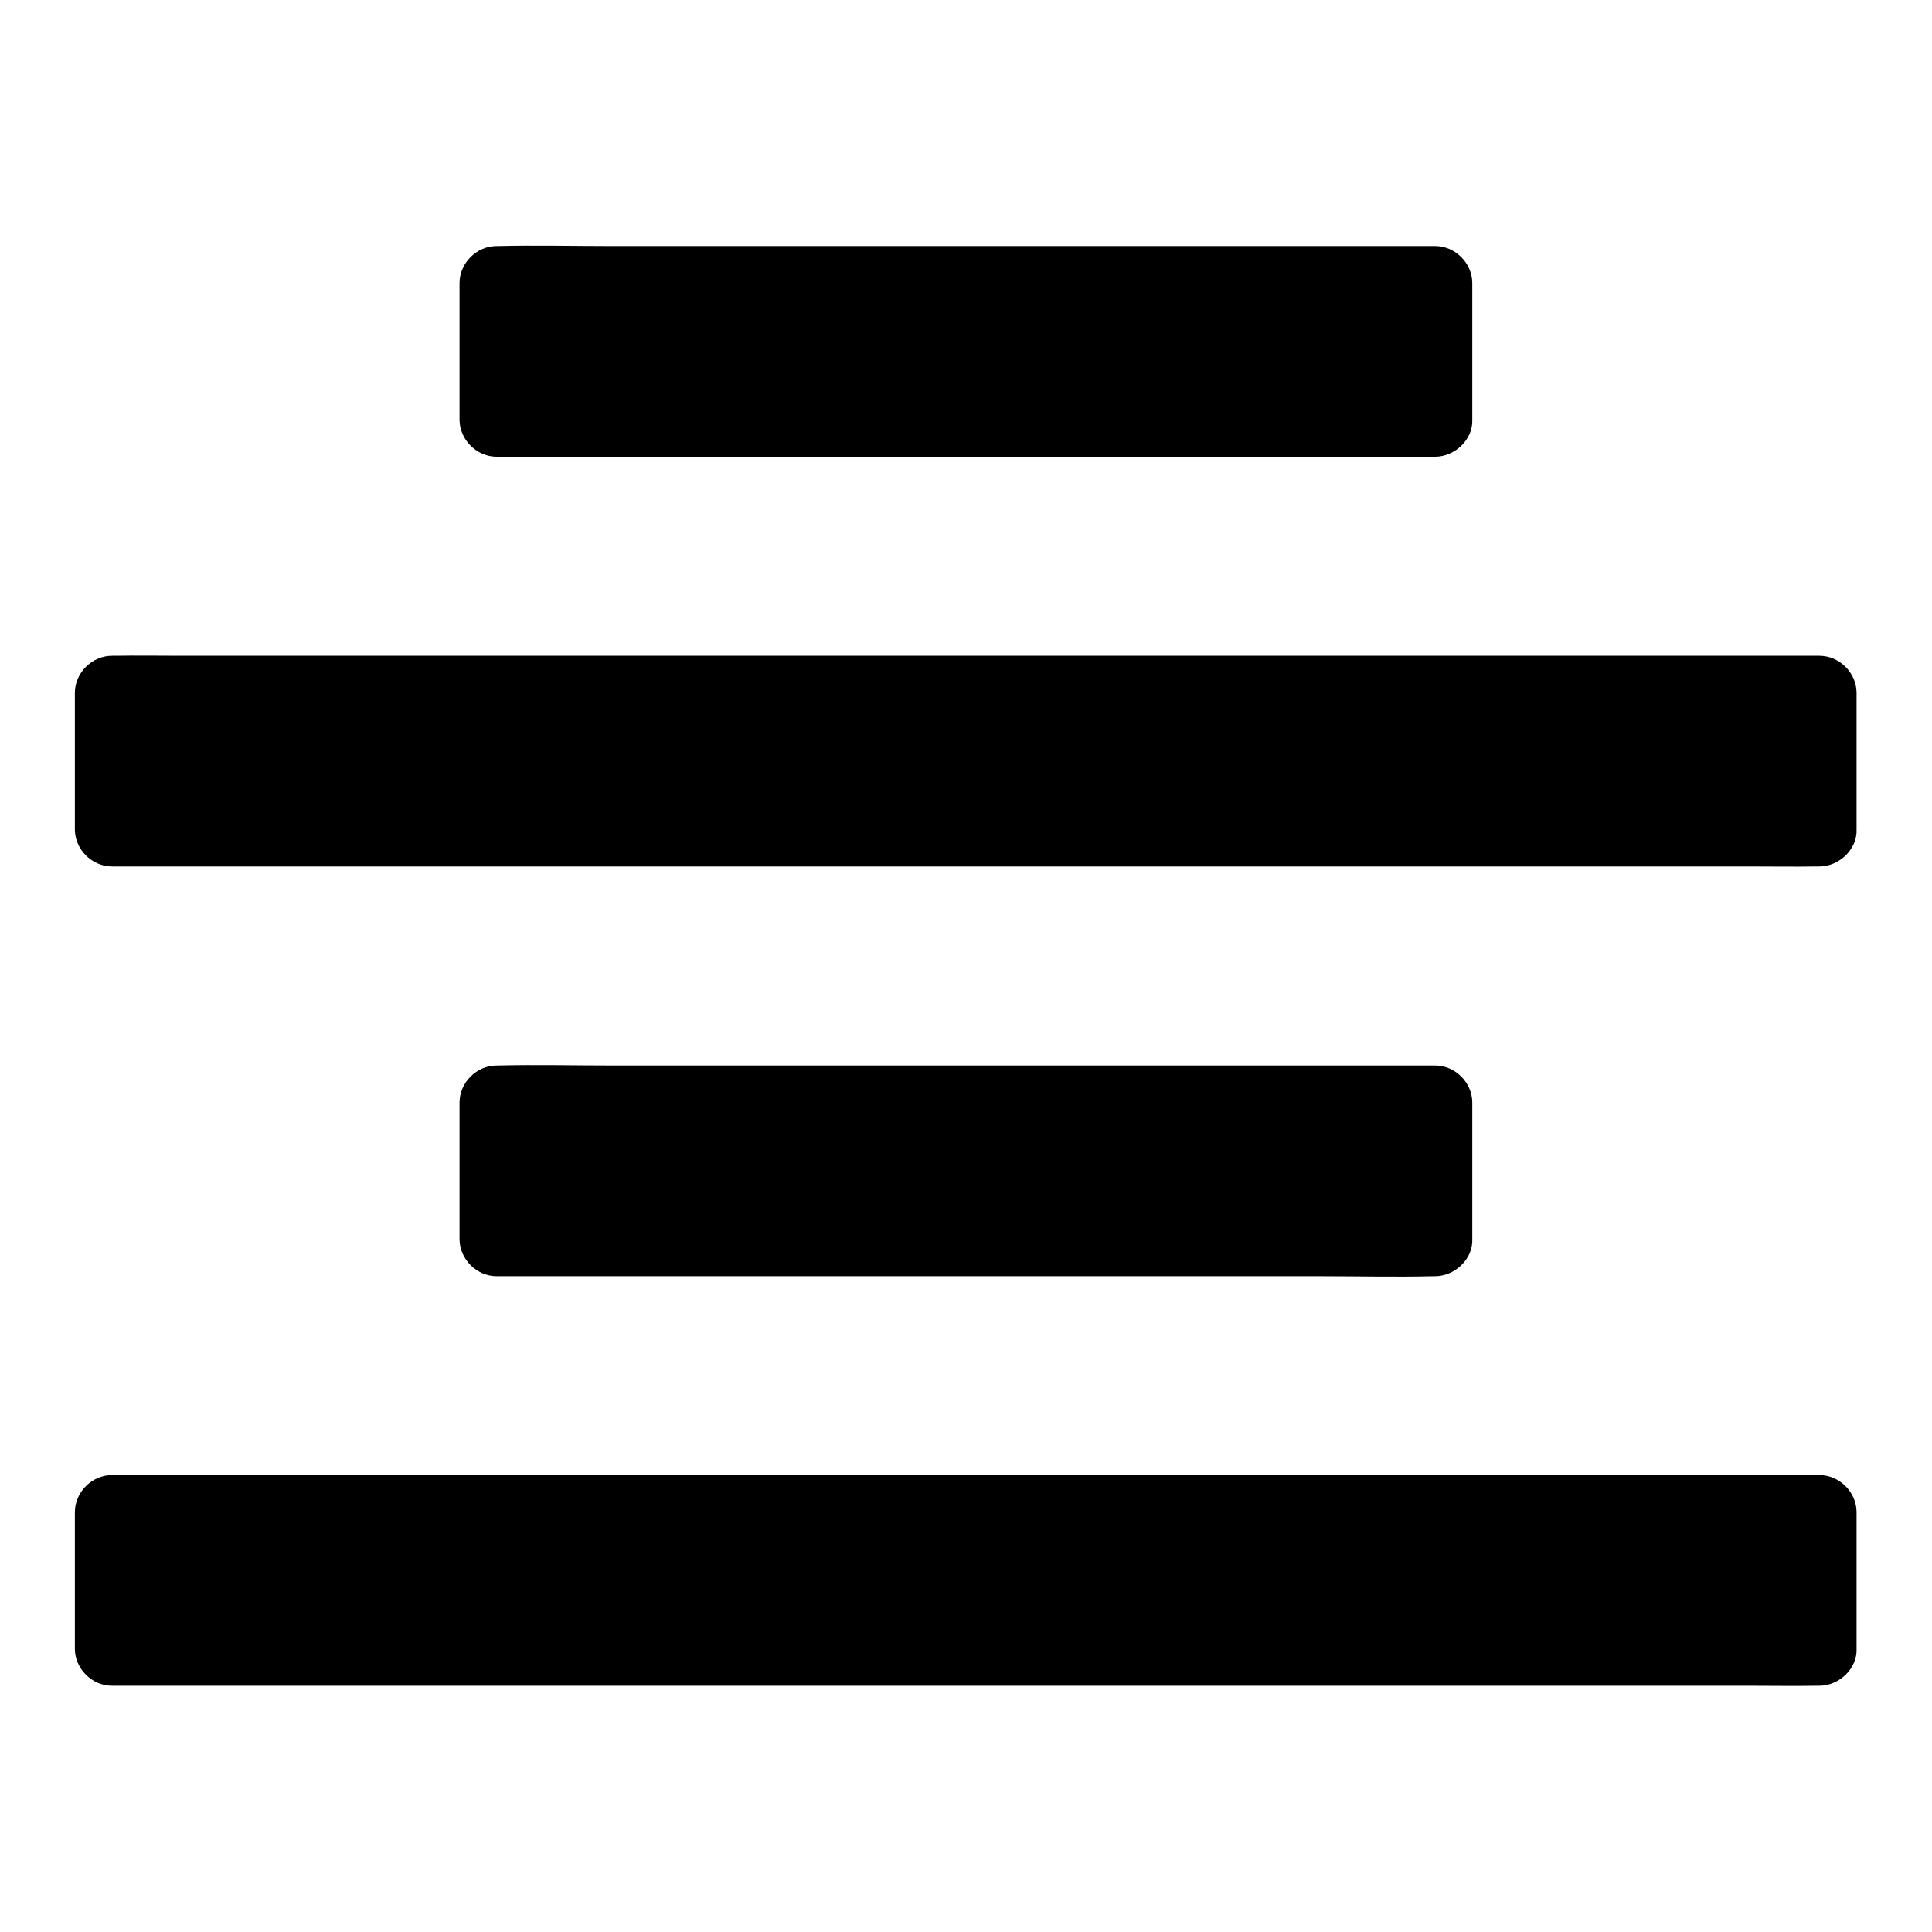 <?xml version="1.0" encoding="UTF-8"?>
<!-- Uploaded to: SVG Repo, www.svgrepo.com, Generator: SVG Repo Mixer Tools -->
<svg fill="#000000" width="800px" height="800px" version="1.1" viewBox="144 144 512 512" xmlns="http://www.w3.org/2000/svg">
 <g>
  <path d="m275.67 219.09h248.71v36.164h-248.71z"/>
  <path d="m524.33 245.36h-24.699-59.531-71.781-62.238c-9.988 0-20.074-0.441-30.062 0h-0.395c3.297 3.297 6.543 6.543 9.84 9.84v-36.164l-9.84 9.84h24.699 59.531 71.781 62.238c9.988 0 20.074 0.441 30.062 0h0.395c-3.297-3.297-6.543-6.543-9.84-9.84v36.164c0 5.164 4.527 10.086 9.84 9.84 5.312-0.246 9.84-4.328 9.84-9.84v-36.164c0-5.312-4.527-9.84-9.84-9.84h-24.699-59.531-71.781-62.238c-9.988 0-20.074-0.246-30.062 0h-0.395c-5.312 0-9.84 4.527-9.84 9.84v36.164c0 5.312 4.527 9.84 9.84 9.84h24.699 59.531 71.781 62.238c9.988 0 20.074 0.246 30.062 0h0.395c5.164 0 10.086-4.527 9.84-9.84-0.199-5.312-4.332-9.84-9.84-9.84z"/>
  <path d="m173.82 327.62h452.39v36.164h-452.39z"/>
  <path d="m626.17 353.95h-12.152-32.867-48.609-59.531-65.191-65.582-61.156-51.855-37.145c-5.856 0-11.758-0.148-17.613 0h-0.789c3.297 3.297 6.543 6.543 9.84 9.84v-36.164c-3.297 3.297-6.543 6.543-9.84 9.84h12.152 32.867 48.609 59.531 65.191 65.582 61.156 51.855 37.145c5.856 0 11.758 0.148 17.613 0h0.789c-3.297-3.297-6.543-6.543-9.84-9.84v36.164c0 5.164 4.527 10.086 9.84 9.84s9.84-4.328 9.84-9.84v-36.164c0-5.312-4.527-9.84-9.84-9.84h-12.152-32.867-48.609-59.531-65.191-65.582-61.156-51.855-37.145c-5.856 0-11.758-0.098-17.613 0h-0.789c-5.312 0-9.84 4.527-9.84 9.84v36.164c0 5.312 4.527 9.84 9.84 9.84h12.152 32.867 48.609 59.531 65.191 65.582 61.156 51.855 37.145c5.856 0 11.758 0.098 17.613 0h0.789c5.164 0 10.086-4.527 9.84-9.84-0.246-5.312-4.328-9.84-9.84-9.84z"/>
  <path d="m275.67 436.21h248.71v36.164h-248.71z"/>
  <path d="m524.33 462.53h-24.699-59.531-71.781-62.238c-9.988 0-20.074-0.441-30.062 0h-0.395c3.297 3.297 6.543 6.543 9.84 9.84v-36.164c-3.297 3.297-6.543 6.543-9.84 9.84h24.699 59.531 71.781 62.238c9.988 0 20.074 0.441 30.062 0h0.395l-9.84-9.84v36.164c0 5.164 4.527 10.086 9.84 9.84 5.312-0.246 9.84-4.328 9.84-9.84v-36.164c0-5.312-4.527-9.84-9.84-9.84h-24.699-59.531-71.781-62.238c-9.988 0-20.074-0.246-30.062 0h-0.395c-5.312 0-9.84 4.527-9.84 9.84v36.164c0 5.312 4.527 9.84 9.84 9.84h24.699 59.531 71.781 62.238c9.988 0 20.074 0.246 30.062 0h0.395c5.164 0 10.086-4.527 9.84-9.84-0.199-5.363-4.332-9.84-9.84-9.84z"/>
  <path d="m173.82 544.79h452.39v36.164h-452.39z"/>
  <path d="m626.17 571.07h-12.152-32.867-48.609-59.531-65.191-65.582-61.156-51.855-37.145c-5.856 0-11.758-0.148-17.613 0h-0.789c3.297 3.297 6.543 6.543 9.84 9.84v-36.164c-3.297 3.297-6.543 6.543-9.84 9.84h12.152 32.867 48.609 59.531 65.191 65.582 61.156 51.855 37.145c5.856 0 11.758 0.148 17.613 0h0.789c-3.297-3.297-6.543-6.543-9.84-9.84v36.164c0 5.164 4.527 10.086 9.84 9.84s9.84-4.328 9.84-9.84v-36.164c0-5.312-4.527-9.84-9.84-9.84h-12.152-32.867-48.609-59.531-65.191-65.582-61.156-51.855-37.145c-5.856 0-11.758-0.098-17.613 0h-0.789c-5.312 0-9.84 4.527-9.84 9.84v36.164c0 5.312 4.527 9.84 9.84 9.84h12.152 32.867 48.609 59.531 65.191 65.582 61.156 51.855 37.145c5.856 0 11.758 0.098 17.613 0h0.789c5.164 0 10.086-4.527 9.84-9.84-0.246-5.312-4.328-9.84-9.84-9.84z"/>
 </g>
</svg>